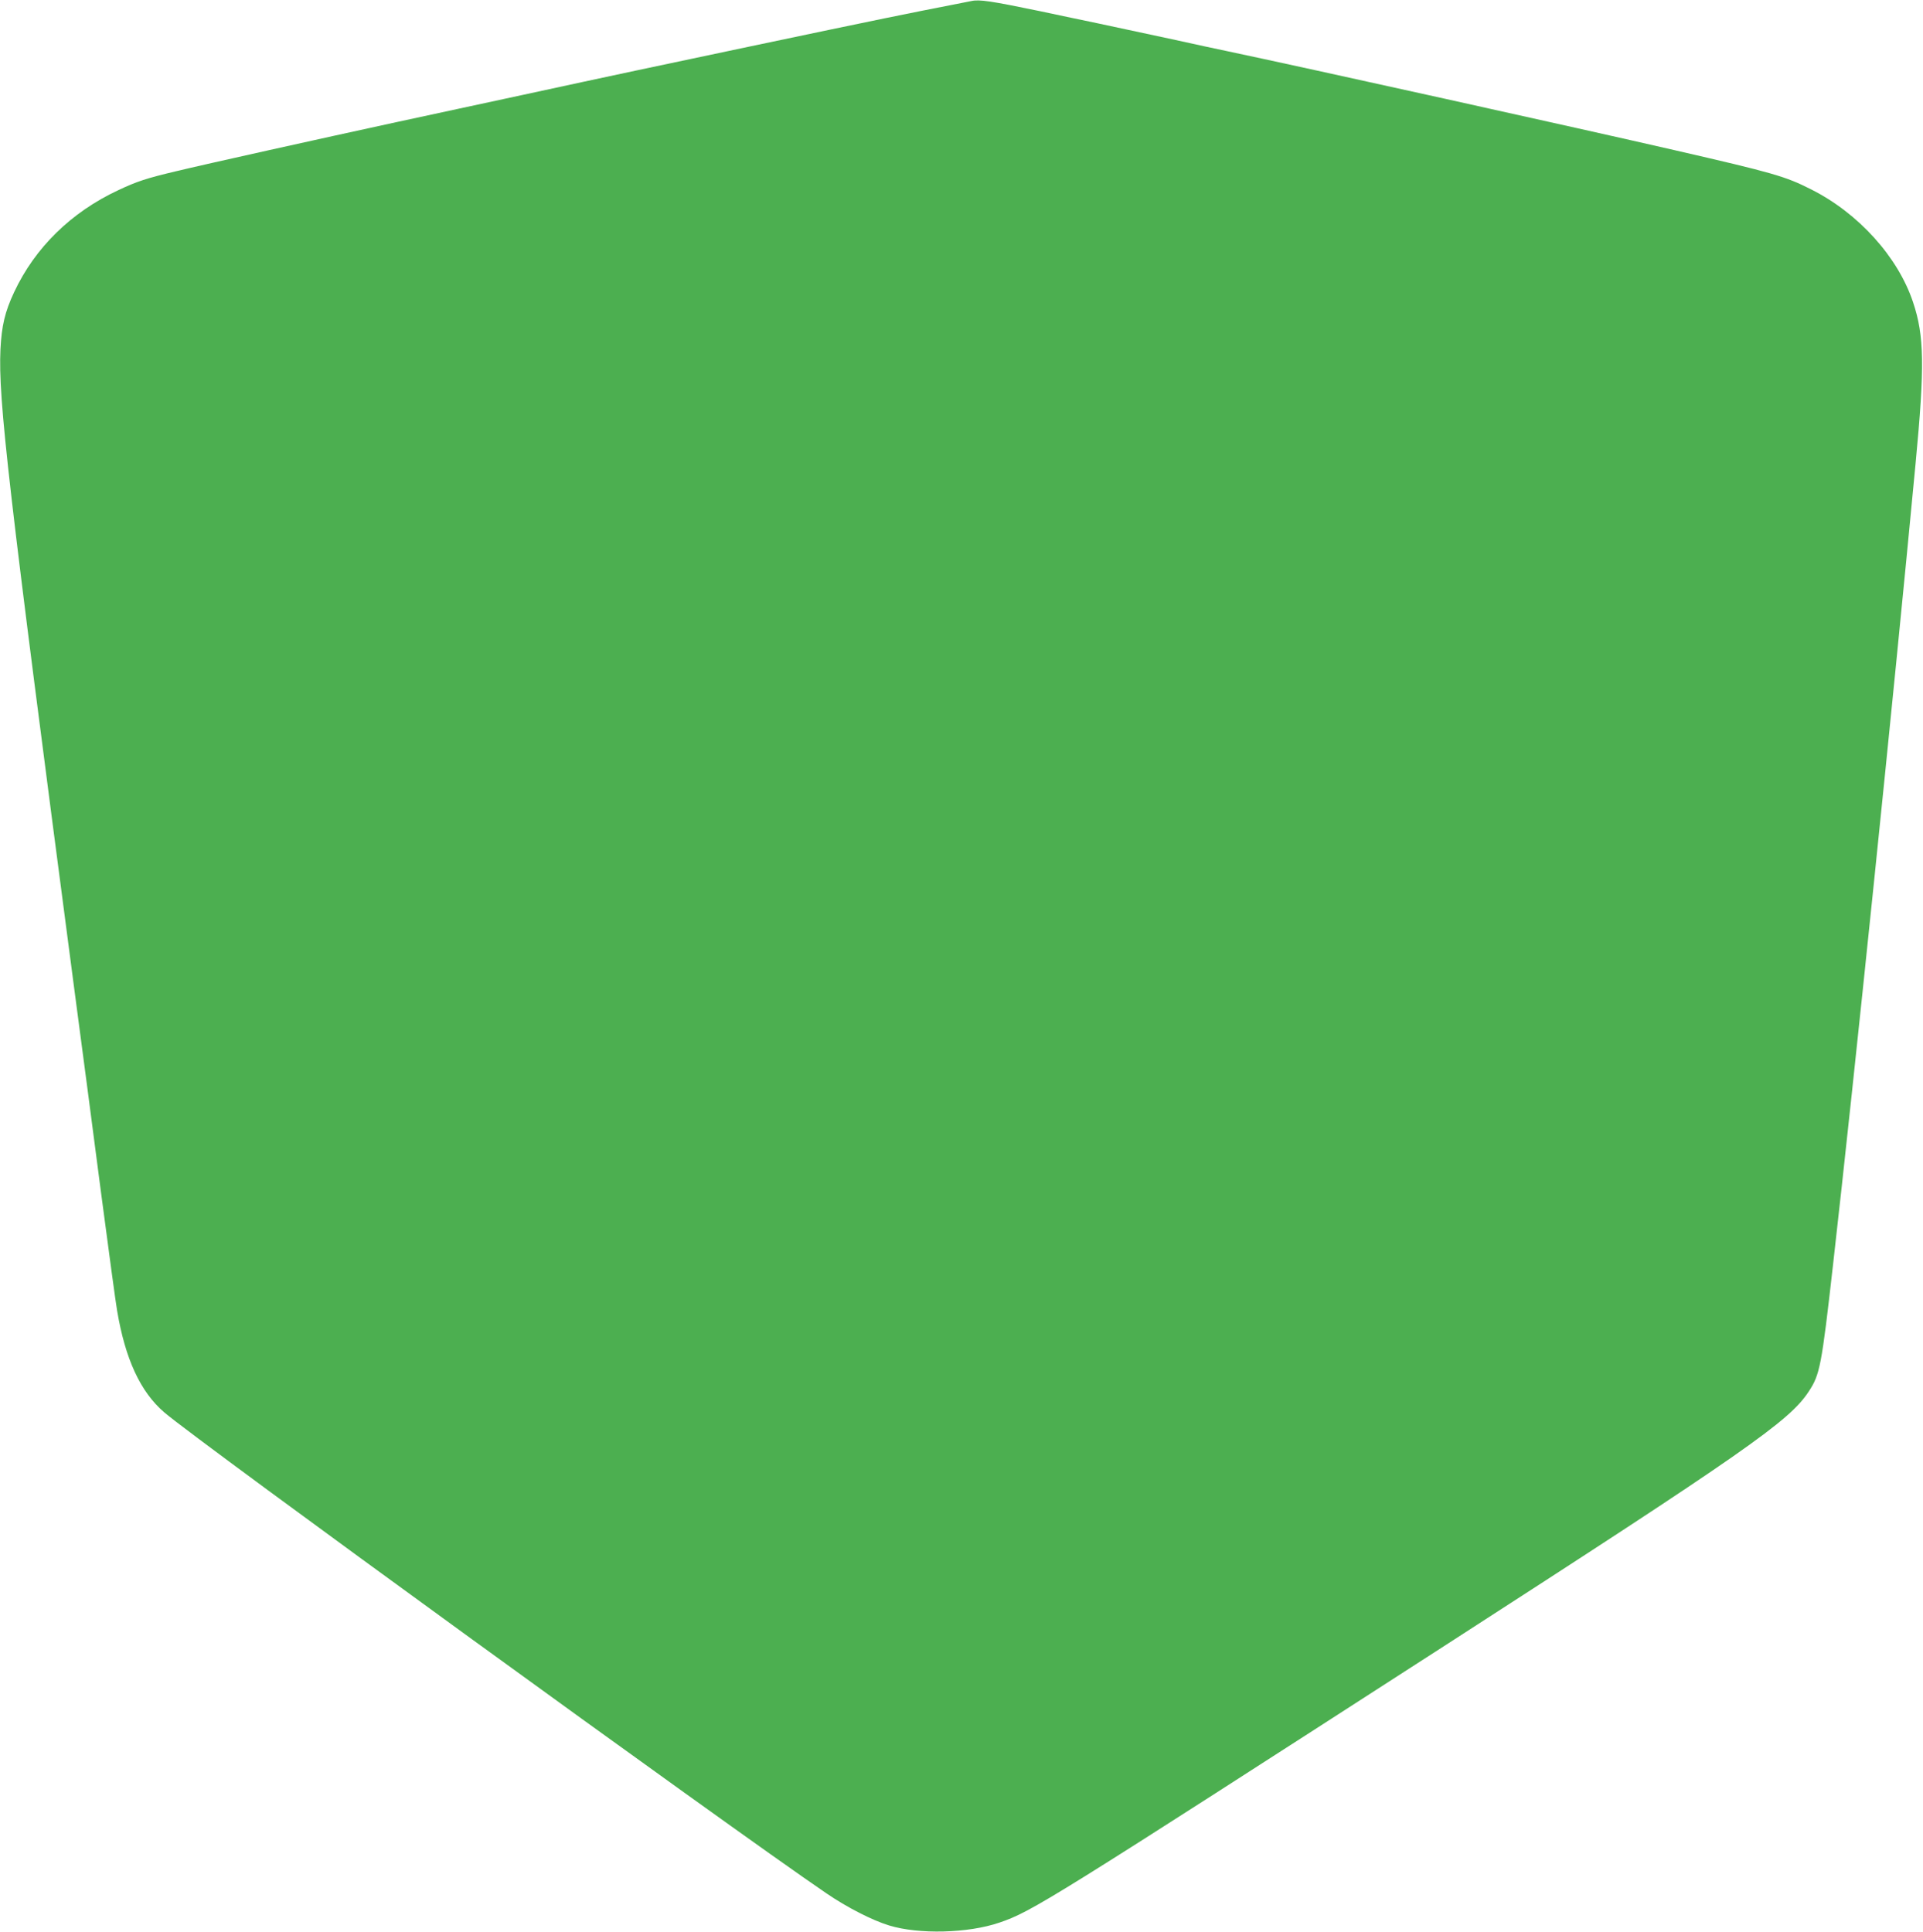<?xml version="1.0" standalone="no"?>
<!DOCTYPE svg PUBLIC "-//W3C//DTD SVG 20010904//EN"
 "http://www.w3.org/TR/2001/REC-SVG-20010904/DTD/svg10.dtd">
<svg version="1.0" xmlns="http://www.w3.org/2000/svg"
 width="1274pt" height="1280pt" viewBox="0 0 1274 1280"
 preserveAspectRatio="xMidYMid meet">
<g transform="translate(0,1280) scale(0.1,-0.1)"
fill="#4caf50" stroke="none">
<path d="M6435 12793 c-11 -2 -157 -31 -325 -64 -272 -54 -747 -153 -1885
-394 -192 -41 -538 -115 -767 -165 -230 -49 -606 -131 -835 -180 -511 -111
-1255 -276 -1458 -325 -194 -46 -258 -67 -381 -125 -313 -146 -552 -381 -690
-675 -62 -132 -83 -224 -91 -380 -15 -332 49 -891 487 -4222 50 -376 131 -992
180 -1370 50 -379 97 -728 106 -778 54 -320 154 -537 312 -673 220 -190 3720
-2732 4387 -3187 136 -93 304 -179 416 -213 196 -60 523 -52 730 19 215 73
328 144 2949 1834 2002 1292 2284 1488 2413 1685 74 112 85 167 161 840 143
1259 397 3721 547 5310 61 643 58 845 -17 1068 -100 300 -362 590 -675 747
-171 87 -252 110 -909 261 -600 138 -2470 552 -2955 654 -49 10 -216 46 -370
80 -154 33 -377 81 -495 106 -118 25 -289 60 -380 80 -324 67 -401 79 -455 67z"/>
</g>
</svg>
